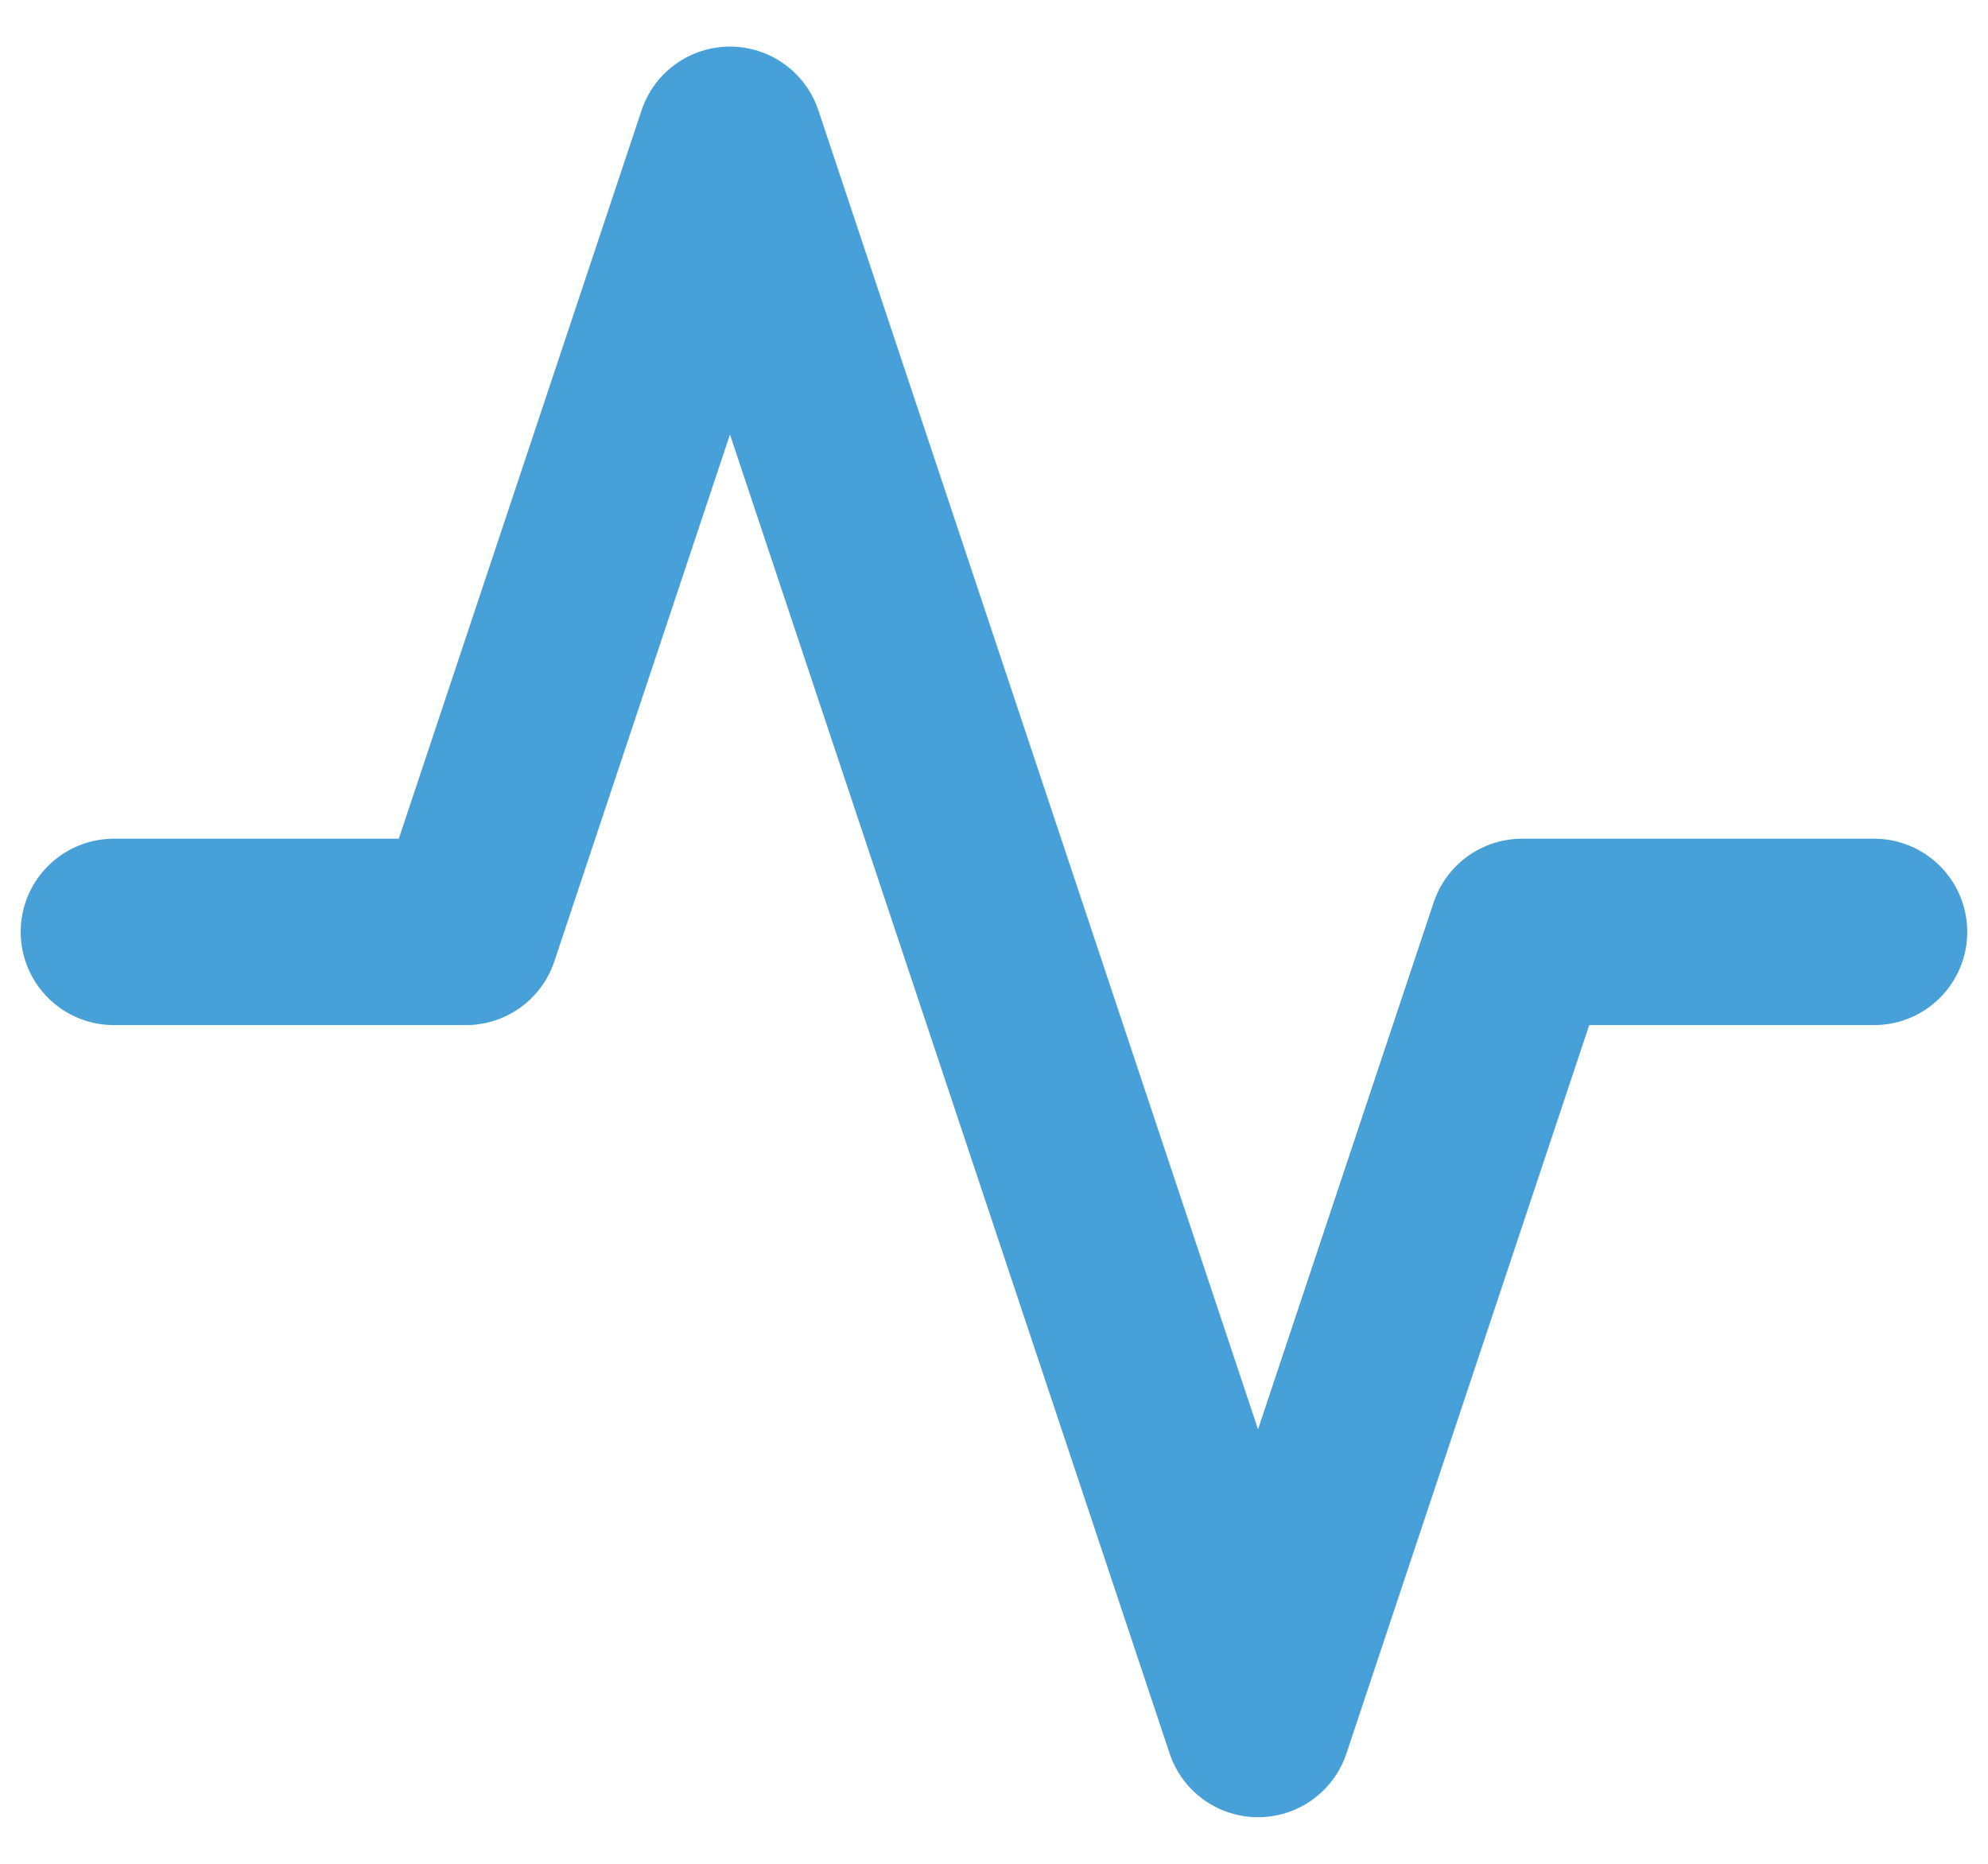 <svg width="32" height="30" viewBox="0 0 32 30" fill="none" xmlns="http://www.w3.org/2000/svg">
<path d="M30.166 15H24.5L20.25 27.75L11.75 2.25L7.5 15H1.833" stroke="#47A0D8" stroke-width="3" stroke-linecap="round" stroke-linejoin="round"/>
</svg>
